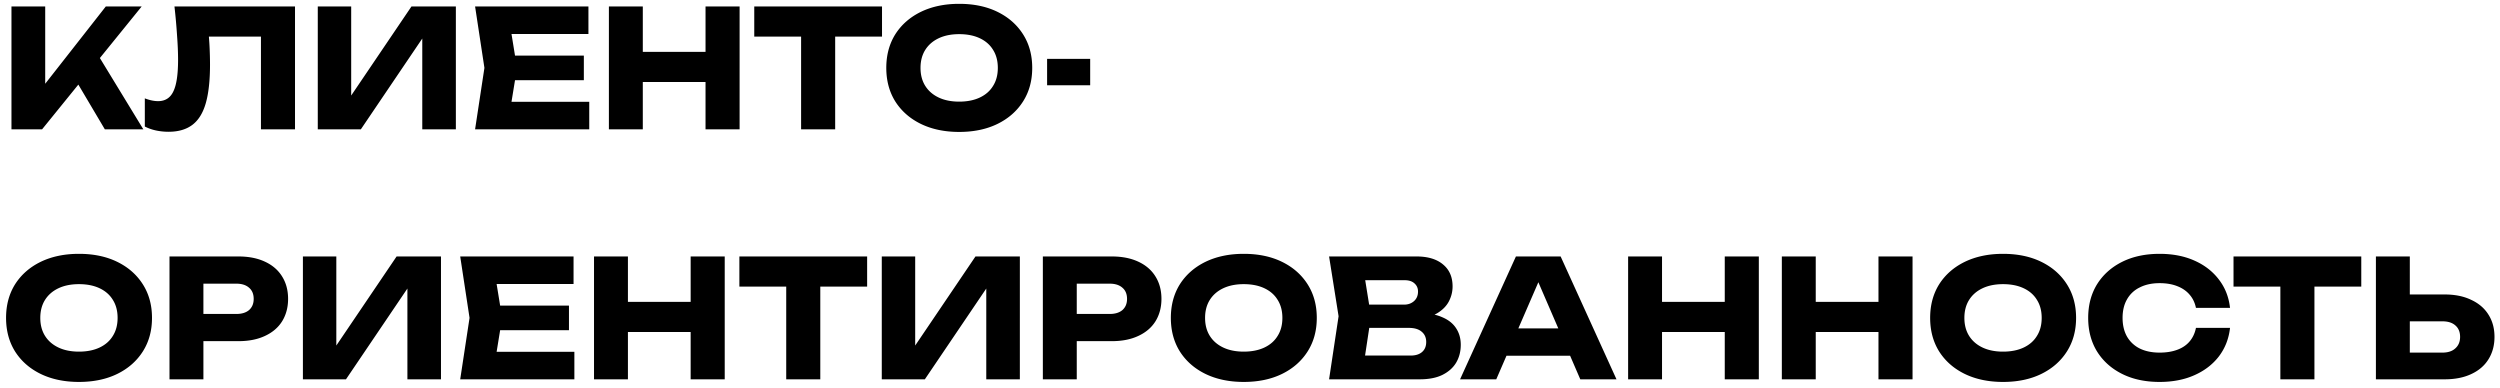 <svg xmlns="http://www.w3.org/2000/svg" fill="none" viewBox="0 0 290 45"><path fill="#000" d="M1.33 15V.75h3.914v11.115l-1.045-.817L12.274.75h4.161L4.883 15H1.33Zm6.802-6.802 2.888-2.394L16.625 15H12.16L8.132 8.198ZM20.237.75h13.984V15H30.27V2.46l1.786 1.786h-9.614l1.653-1.311c.102.836.171 1.64.21 2.413.037.76.056 1.482.056 2.166 0 1.824-.164 3.312-.494 4.465-.33 1.14-.848 1.976-1.558 2.508-.71.532-1.627.798-2.755.798-.494 0-.981-.05-1.463-.152a5.197 5.197 0 0 1-1.292-.456v-3.268c.558.215 1.07.323 1.54.323.823 0 1.412-.374 1.766-1.121.368-.747.551-1.97.551-3.667 0-.823-.038-1.748-.114-2.774a70.485 70.485 0 0 0-.304-3.42ZM36.862 15V.75h3.876v12.179l-1.083-.247L47.73.75h5.15V15h-3.896V2.593l1.102.247L41.86 15h-4.997Zm30.864-8.55V9.3H57.295V6.45h10.43Zm-7.752 1.425-.931 5.719-1.596-1.786h10.906V15H55.11l1.083-7.125L55.11.75h13.148v3.192H57.447l1.596-1.786.93 5.719ZM70.632.75h3.933V15h-3.933V.75Zm11.21 0h3.952V15h-3.952V.75Zm-9.006 5.263h10.64v3.496h-10.64V6.013Zm20.092-3.534h3.952V15h-3.952V2.479ZM87.494.75h14.82v3.496h-14.82V.75Zm23.77 14.554c-1.684 0-3.166-.31-4.446-.931-1.266-.62-2.254-1.488-2.964-2.603-.696-1.115-1.045-2.413-1.045-3.895 0-1.482.349-2.78 1.045-3.895.71-1.115 1.698-1.982 2.964-2.603 1.28-.62 2.762-.931 4.446-.931 1.698 0 3.18.31 4.446.931 1.267.62 2.255 1.488 2.964 2.603.71 1.115 1.064 2.413 1.064 3.895 0 1.482-.354 2.78-1.064 3.895-.709 1.115-1.697 1.982-2.964 2.603-1.266.62-2.748.931-4.446.931Zm0-3.515c.925 0 1.723-.158 2.394-.475.672-.317 1.185-.766 1.539-1.349.368-.583.551-1.28.551-2.09 0-.81-.183-1.507-.551-2.09-.354-.583-.867-1.032-1.539-1.349-.671-.317-1.469-.475-2.394-.475-.912 0-1.703.158-2.375.475-.671.317-1.19.766-1.558 1.349-.367.583-.551 1.28-.551 2.09 0 .81.184 1.507.551 2.09.368.583.887 1.032 1.558 1.349.672.317 1.463.475 2.375.475Zm10.2-4.959h4.997v3.059h-4.997V6.83ZM9.158 44.304c-1.685 0-3.167-.31-4.446-.931-1.267-.62-2.255-1.488-2.964-2.603-.697-1.115-1.045-2.413-1.045-3.895 0-1.482.348-2.78 1.045-3.895.71-1.115 1.697-1.982 2.964-2.603 1.28-.62 2.761-.931 4.446-.931 1.697 0 3.18.31 4.446.931 1.267.62 2.255 1.488 2.964 2.603.71 1.115 1.064 2.413 1.064 3.895 0 1.482-.355 2.78-1.064 3.895-.71 1.115-1.697 1.982-2.964 2.603-1.267.62-2.749.931-4.446.931Zm0-3.515c.925 0 1.723-.158 2.394-.475.671-.317 1.184-.766 1.539-1.349.367-.583.551-1.28.551-2.09 0-.81-.184-1.507-.551-2.09-.355-.583-.868-1.032-1.539-1.349-.671-.317-1.47-.475-2.394-.475-.912 0-1.704.158-2.375.475-.671.317-1.19.766-1.558 1.349-.367.583-.551 1.28-.551 2.09 0 .81.184 1.507.551 2.09.367.583.887 1.032 1.558 1.349.671.317 1.463.475 2.375.475ZM27.661 29.75c1.19 0 2.217.203 3.078.608.874.405 1.539.982 1.995 1.729.456.735.684 1.596.684 2.584 0 .975-.228 1.837-.684 2.584-.456.735-1.121 1.305-1.995 1.71-.861.405-1.887.608-3.078.608h-6.175v-3.154h5.928c.633 0 1.127-.152 1.482-.456.355-.317.532-.747.532-1.292 0-.557-.177-.988-.532-1.292-.355-.317-.849-.475-1.482-.475h-5.586l1.767-1.824V44h-3.933V29.75h7.999ZM35.137 44V29.75h3.876v12.179l-1.083-.247 8.075-11.932h5.149V44h-3.895V31.593l1.102.247L40.134 44h-4.997ZM66 35.45v2.85H55.57v-2.85H66Zm-7.752 1.425-.93 5.719-1.597-1.786h10.906V44H53.384l1.083-7.125-1.083-7.125h13.148v3.192h-10.81l1.595-1.786.931 5.719Zm10.658-7.125h3.933V44h-3.933V29.75Zm11.21 0h3.952V44h-3.952V29.75Zm-9.006 5.263h10.64v3.496H71.11v-3.496Zm20.092-3.534h3.952V44h-3.952V31.479Zm-5.434-1.729h14.82v3.496h-14.82V29.75ZM102.286 44V29.75h3.876v12.179l-1.083-.247 8.075-11.932h5.149V44h-3.895V31.593l1.102.247L107.283 44h-4.997Zm26.684-14.25c1.19 0 2.216.203 3.078.608.874.405 1.539.982 1.995 1.729.456.735.684 1.596.684 2.584 0 .975-.228 1.837-.684 2.584-.456.735-1.121 1.305-1.995 1.71-.862.405-1.888.608-3.078.608h-6.175v-3.154h5.928c.633 0 1.127-.152 1.482-.456.354-.317.532-.747.532-1.292 0-.557-.178-.988-.532-1.292-.355-.317-.849-.475-1.482-.475h-5.586l1.767-1.824V44h-3.933V29.75h7.999Zm15.303 14.554c-1.684 0-3.166-.31-4.446-.931-1.266-.62-2.254-1.488-2.964-2.603-.696-1.115-1.045-2.413-1.045-3.895 0-1.482.349-2.78 1.045-3.895.71-1.115 1.698-1.982 2.964-2.603 1.28-.62 2.762-.931 4.446-.931 1.698 0 3.18.31 4.446.931 1.267.62 2.255 1.488 2.964 2.603.71 1.115 1.064 2.413 1.064 3.895 0 1.482-.354 2.78-1.064 3.895-.709 1.115-1.697 1.982-2.964 2.603-1.266.62-2.748.931-4.446.931Zm0-3.515c.925 0 1.723-.158 2.394-.475.672-.317 1.185-.766 1.539-1.349.368-.583.551-1.28.551-2.09 0-.81-.183-1.507-.551-2.09-.354-.583-.867-1.032-1.539-1.349-.671-.317-1.469-.475-2.394-.475-.912 0-1.703.158-2.375.475-.671.317-1.19.766-1.558 1.349-.367.583-.551 1.28-.551 2.09 0 .81.184 1.507.551 2.09.368.583.887 1.032 1.558 1.349.672.317 1.463.475 2.375.475Zm19.989-3.762.323-.741c1.102.025 2.008.196 2.717.513.722.304 1.261.735 1.615 1.292.355.545.532 1.178.532 1.9 0 .773-.177 1.463-.532 2.071-.354.595-.886 1.07-1.596 1.425-.696.342-1.57.513-2.622.513h-10.526l1.102-7.315-1.102-6.935h10.146c1.318 0 2.344.31 3.078.931.735.608 1.102 1.457 1.102 2.546 0 .595-.139 1.165-.418 1.71-.278.545-.728 1.007-1.349 1.387-.608.367-1.431.602-2.47.703Zm-6.194 6.061-1.52-1.843h7.087c.57 0 1.014-.14 1.33-.418.317-.279.475-.665.475-1.159s-.171-.887-.513-1.178c-.342-.304-.848-.456-1.52-.456h-5.852v-2.698h5.32c.456 0 .836-.133 1.14-.399.317-.279.475-.652.475-1.121 0-.38-.133-.69-.399-.931-.266-.253-.646-.38-1.14-.38h-6.384l1.501-1.843.969 6.023-.969 6.403Zm15.385-1.824v-3.173h9.823v3.173h-9.823Zm7.581-11.514L187.513 44h-4.199l-5.434-12.578h1.14L173.567 44h-4.199l6.479-14.25h5.187Zm7.828 0h3.933V44h-3.933V29.75Zm11.21 0h3.952V44h-3.952V29.75Zm-9.006 5.263h10.64v3.496h-10.64v-3.496Zm15.627-5.263h3.933V44h-3.933V29.75Zm11.21 0h3.952V44h-3.952V29.75Zm-9.006 5.263h10.64v3.496h-10.64v-3.496Zm23.455 9.291c-1.684 0-3.166-.31-4.446-.931-1.266-.62-2.254-1.488-2.964-2.603-.696-1.115-1.045-2.413-1.045-3.895 0-1.482.349-2.78 1.045-3.895.71-1.115 1.698-1.982 2.964-2.603 1.28-.62 2.762-.931 4.446-.931 1.698 0 3.18.31 4.446.931 1.267.62 2.255 1.488 2.964 2.603.71 1.115 1.064 2.413 1.064 3.895 0 1.482-.354 2.78-1.064 3.895-.709 1.115-1.697 1.982-2.964 2.603-1.266.62-2.748.931-4.446.931Zm0-3.515c.925 0 1.723-.158 2.394-.475.672-.317 1.185-.766 1.539-1.349.368-.583.551-1.28.551-2.09 0-.81-.183-1.507-.551-2.09-.354-.583-.867-1.032-1.539-1.349-.671-.317-1.469-.475-2.394-.475-.912 0-1.703.158-2.375.475-.671.317-1.19.766-1.558 1.349-.367.583-.551 1.28-.551 2.09 0 .81.184 1.507.551 2.09.368.583.887 1.032 1.558 1.349.672.317 1.463.475 2.375.475Zm26.331-2.755c-.139 1.254-.57 2.356-1.292 3.306-.722.937-1.672 1.666-2.85 2.185-1.165.52-2.508.779-4.028.779-1.659 0-3.109-.31-4.351-.931-1.241-.62-2.21-1.488-2.907-2.603-.684-1.115-1.026-2.413-1.026-3.895 0-1.482.342-2.78 1.026-3.895.697-1.115 1.666-1.982 2.907-2.603 1.242-.62 2.692-.931 4.351-.931 1.52 0 2.863.26 4.028.779 1.178.52 2.128 1.254 2.85 2.204.722.937 1.153 2.033 1.292 3.287h-3.952c-.126-.608-.373-1.121-.741-1.539-.367-.43-.848-.76-1.444-.988-.582-.228-1.26-.342-2.033-.342-.886 0-1.653.165-2.299.494a3.345 3.345 0 0 0-1.482 1.387c-.342.595-.513 1.311-.513 2.147 0 .836.171 1.558.513 2.166a3.491 3.491 0 0 0 1.482 1.387c.646.317 1.413.475 2.299.475.773 0 1.451-.108 2.033-.323.596-.215 1.077-.538 1.444-.969.368-.43.615-.956.741-1.577h3.952Zm5.839-6.555h3.952V44h-3.952V31.479Zm-5.434-1.729h14.82v3.496h-14.82V29.75ZM275.605 44V29.75h3.933v12.92l-1.767-1.767h5.548c.646 0 1.147-.165 1.501-.494.368-.33.551-.773.551-1.33 0-.57-.183-1.013-.551-1.33-.354-.317-.855-.475-1.501-.475h-5.89v-3.116h6.137c1.204 0 2.236.209 3.097.627.874.405 1.539.975 1.995 1.71.469.735.703 1.596.703 2.584s-.234 1.856-.703 2.603c-.456.735-1.121 1.305-1.995 1.71-.861.405-1.893.608-3.097.608h-7.961Z"/></svg>